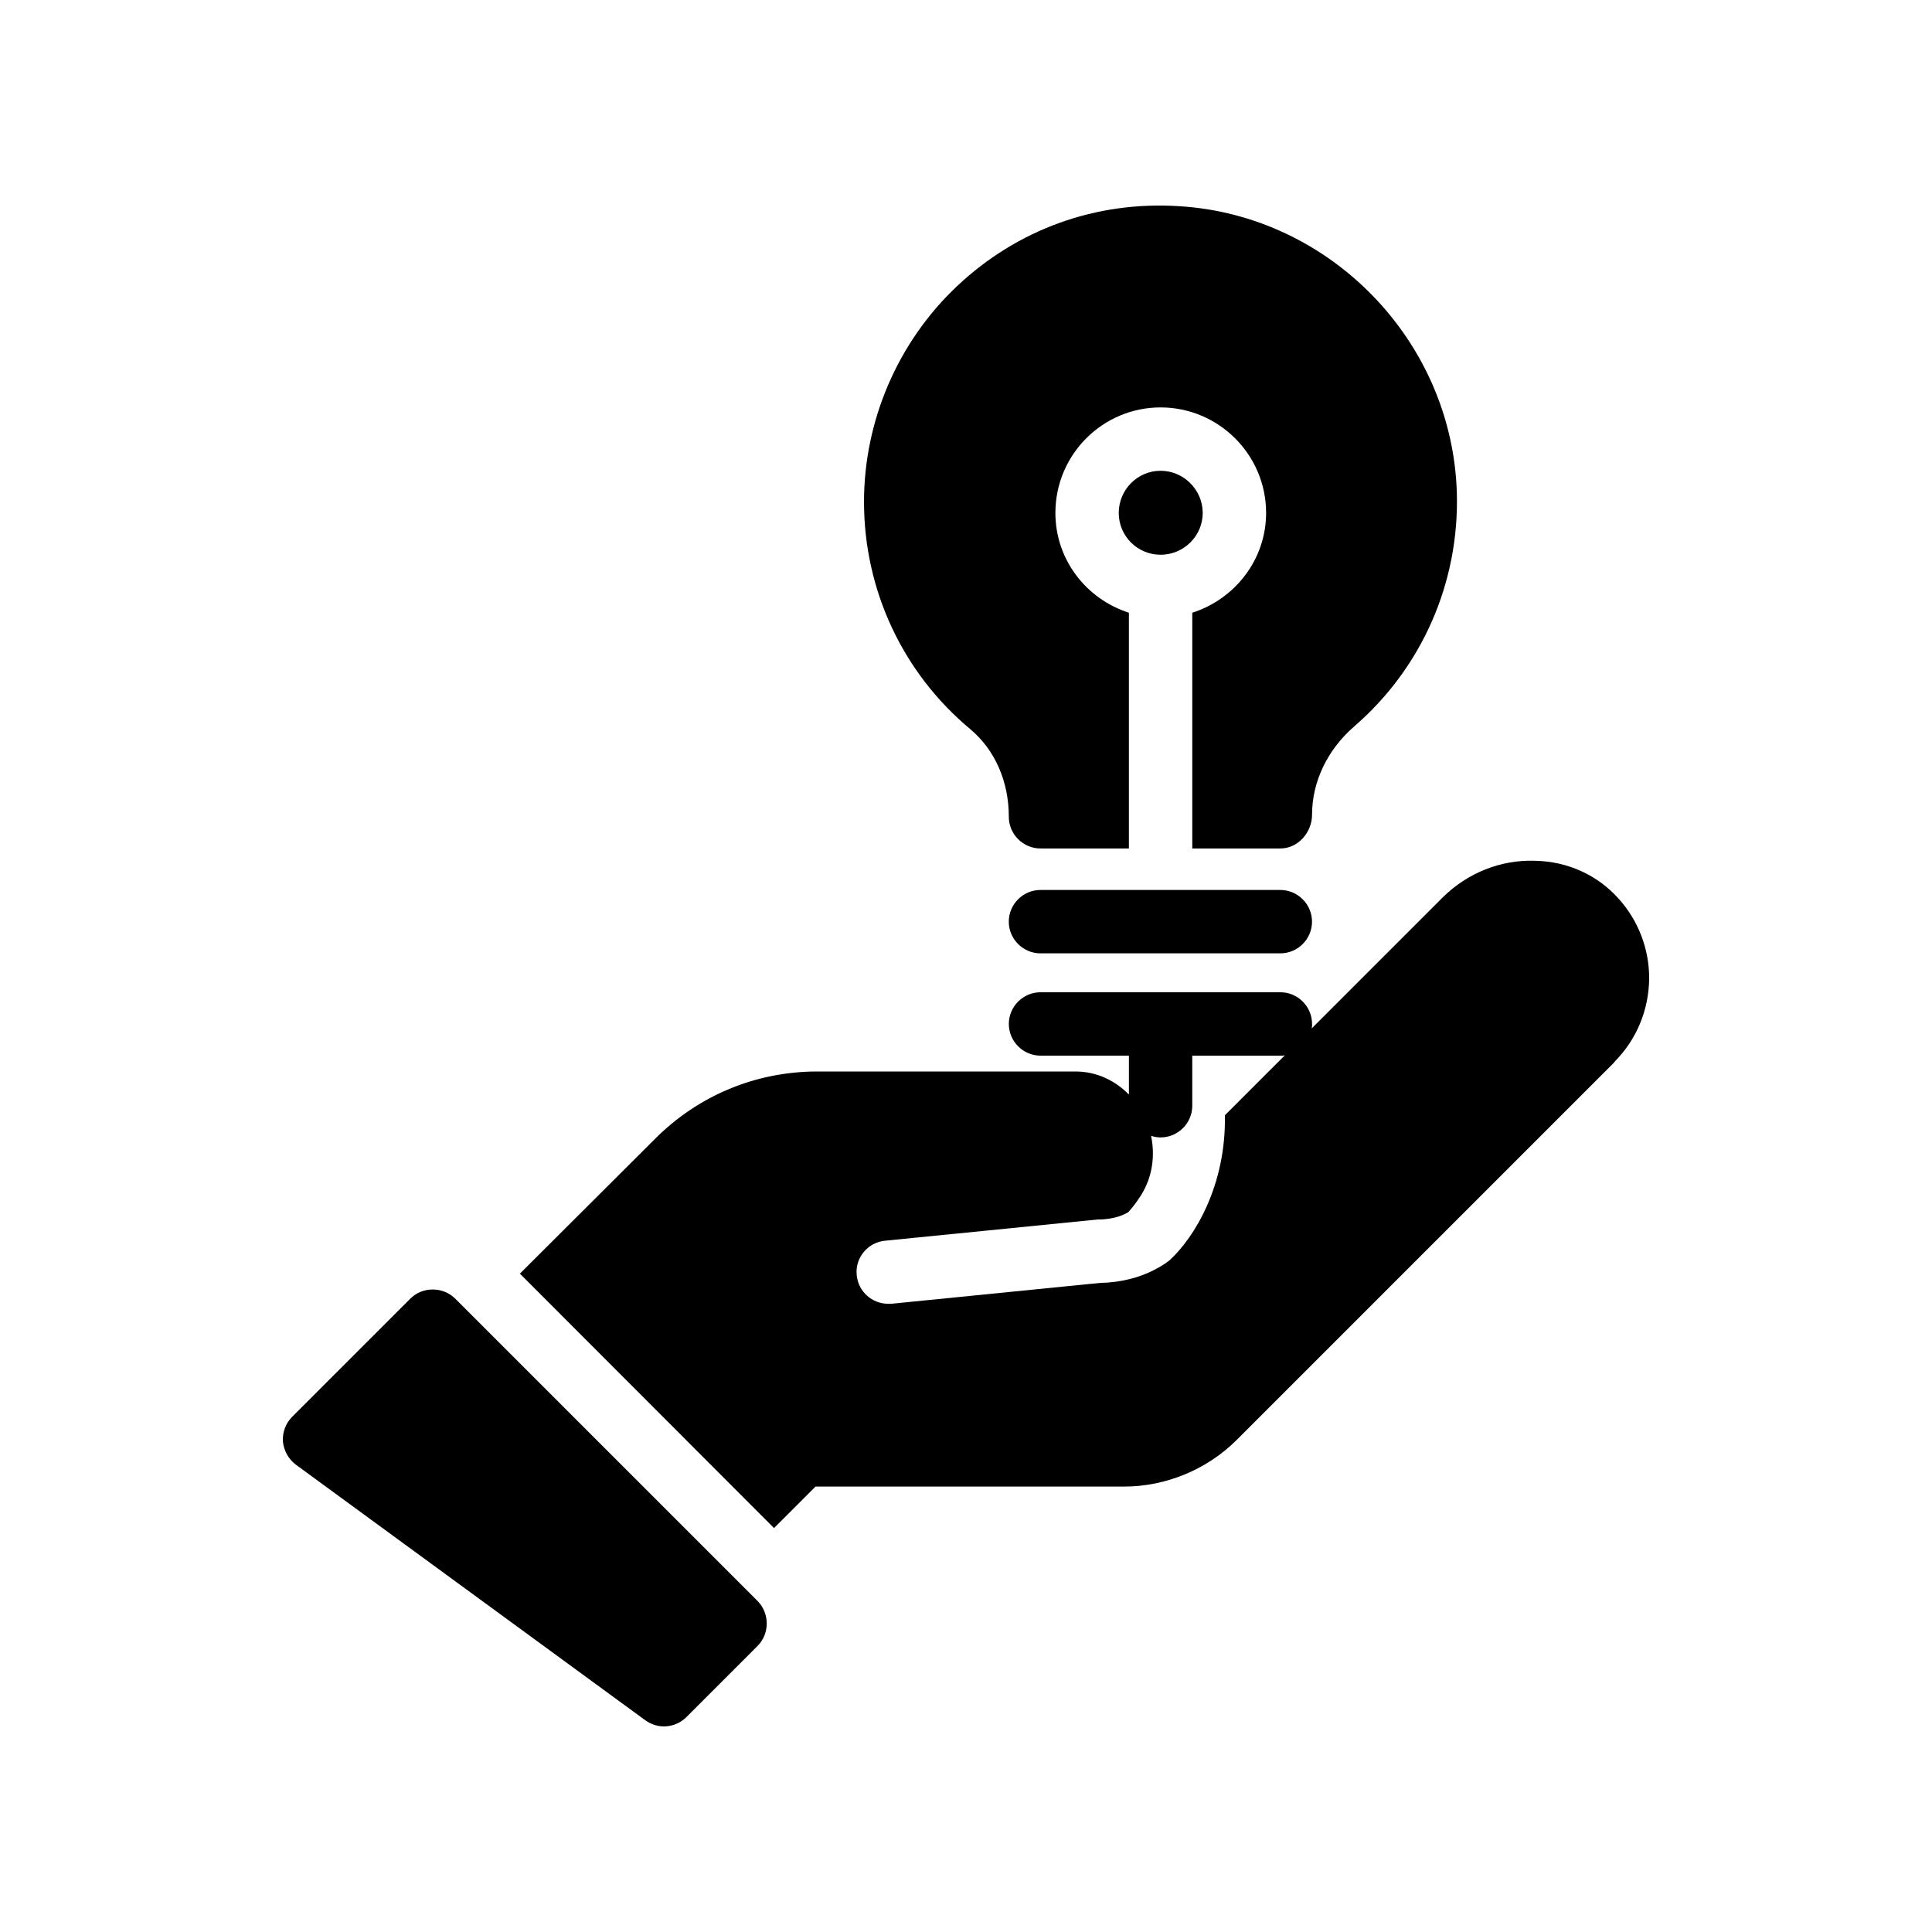 <?xml version="1.0" encoding="UTF-8"?>
<!-- Uploaded to: ICON Repo, www.svgrepo.com, Generator: ICON Repo Mixer Tools -->
<svg fill="#000000" width="800px" height="800px" version="1.1" viewBox="144 144 512 512" xmlns="http://www.w3.org/2000/svg">
 <g>
  <path d="m281.78 481.53 67.344 67.426 11-11h81.699 0.086c11 0 21.832-4.449 29.727-12.258l100.18-100.18v-0.086c5.879-5.879 9.152-13.77 9.234-22.168 0-7.894-2.938-15.367-8.062-21.074-5.625-6.297-13.52-9.906-22.168-10.074-9.152-0.336-17.969 3.273-24.434 9.656l-34.762 34.762c0.086-0.336 0.086-0.758 0.086-1.176 0-4.617-3.777-8.398-8.398-8.398h-63.562c-4.617 0-8.398 3.777-8.398 8.398 0 4.617 3.777 8.398 8.398 8.398h23.426v10.328c-3.609-3.695-8.48-6.129-14.191-6.129h-68.352c-16.375 0-31.656 6.383-43.16 17.969zm96.816-8.73 56.344-5.625c1.43 0 2.016-0.086 2.602-0.168 2.098-0.254 3.863-0.84 5.457-1.762 0.672-0.754 1.93-2.184 3.359-4.449 3.106-4.953 3.777-10.582 2.688-15.785 0.754 0.25 1.68 0.418 2.519 0.418 4.617 0 8.398-3.777 8.398-8.398v-13.266h23.344c0.418 0 0.84 0 1.176-0.086l-15.871 15.871c0.336 18.641-8.062 32.41-14.695 38.457-0.336 0.25-0.672 0.504-1.008 0.754-3.863 2.602-8.23 4.199-12.93 4.871-1.258 0.168-2.769 0.336-4.281 0.336l-55.504 5.543h-0.84c-4.199 0-7.894-3.191-8.312-7.559-0.508-4.617 2.934-8.734 7.555-9.152z"/>
  <path d="m258.69 485.73c-2.266 0-4.367 0.84-5.961 2.434l-31.32 31.32c-1.68 1.68-2.602 4.113-2.434 6.551 0.25 2.434 1.512 4.703 3.441 6.129l92.531 67.68c1.512 1.09 3.273 1.68 4.953 1.68 2.184 0 4.367-0.84 5.961-2.434l18.895-18.895c1.594-1.594 2.434-3.695 2.434-5.961 0-2.184-0.84-4.367-2.434-5.961l-80.105-80.105c-1.598-1.598-3.781-2.438-5.961-2.438z"/>
  <path d="m462.73 279.93c0-6.129-5.039-11.168-11.168-11.168s-11.082 5.039-11.082 11.168c0 6.129 4.953 11.082 11.082 11.082 6.133 0 11.168-4.953 11.168-11.082z"/>
  <path d="m411.34 388.25c0 4.617 3.777 8.398 8.398 8.398h63.562c4.617 0 8.398-3.777 8.398-8.398 0-4.617-3.777-8.398-8.398-8.398h-63.562c-4.621 0-8.398 3.777-8.398 8.398z"/>
  <path d="m502.87 336.52c17.969-15.535 27.879-38.121 27.207-61.883-1.176-40.219-33.504-73.555-73.555-75.992-22.082-1.426-42.906 6.129-58.863 21.16-15.703 14.777-24.688 35.688-24.688 57.184 0 23.344 10.242 45.344 28.215 60.289 6.465 5.457 10.16 13.77 10.16 23.176 0 4.617 3.777 8.398 8.398 8.398h23.426v-62.473c-11.254-3.609-19.48-14.023-19.48-26.449 0-15.449 12.512-27.961 27.879-27.961 15.367 0 27.961 12.512 27.961 27.961 0 12.426-8.312 22.84-19.562 26.449v62.473h23.344c4.703 0 8.398-4.281 8.398-8.984-0.008-8.738 4.106-17.219 11.16-23.348z"/>
 </g>
</svg>